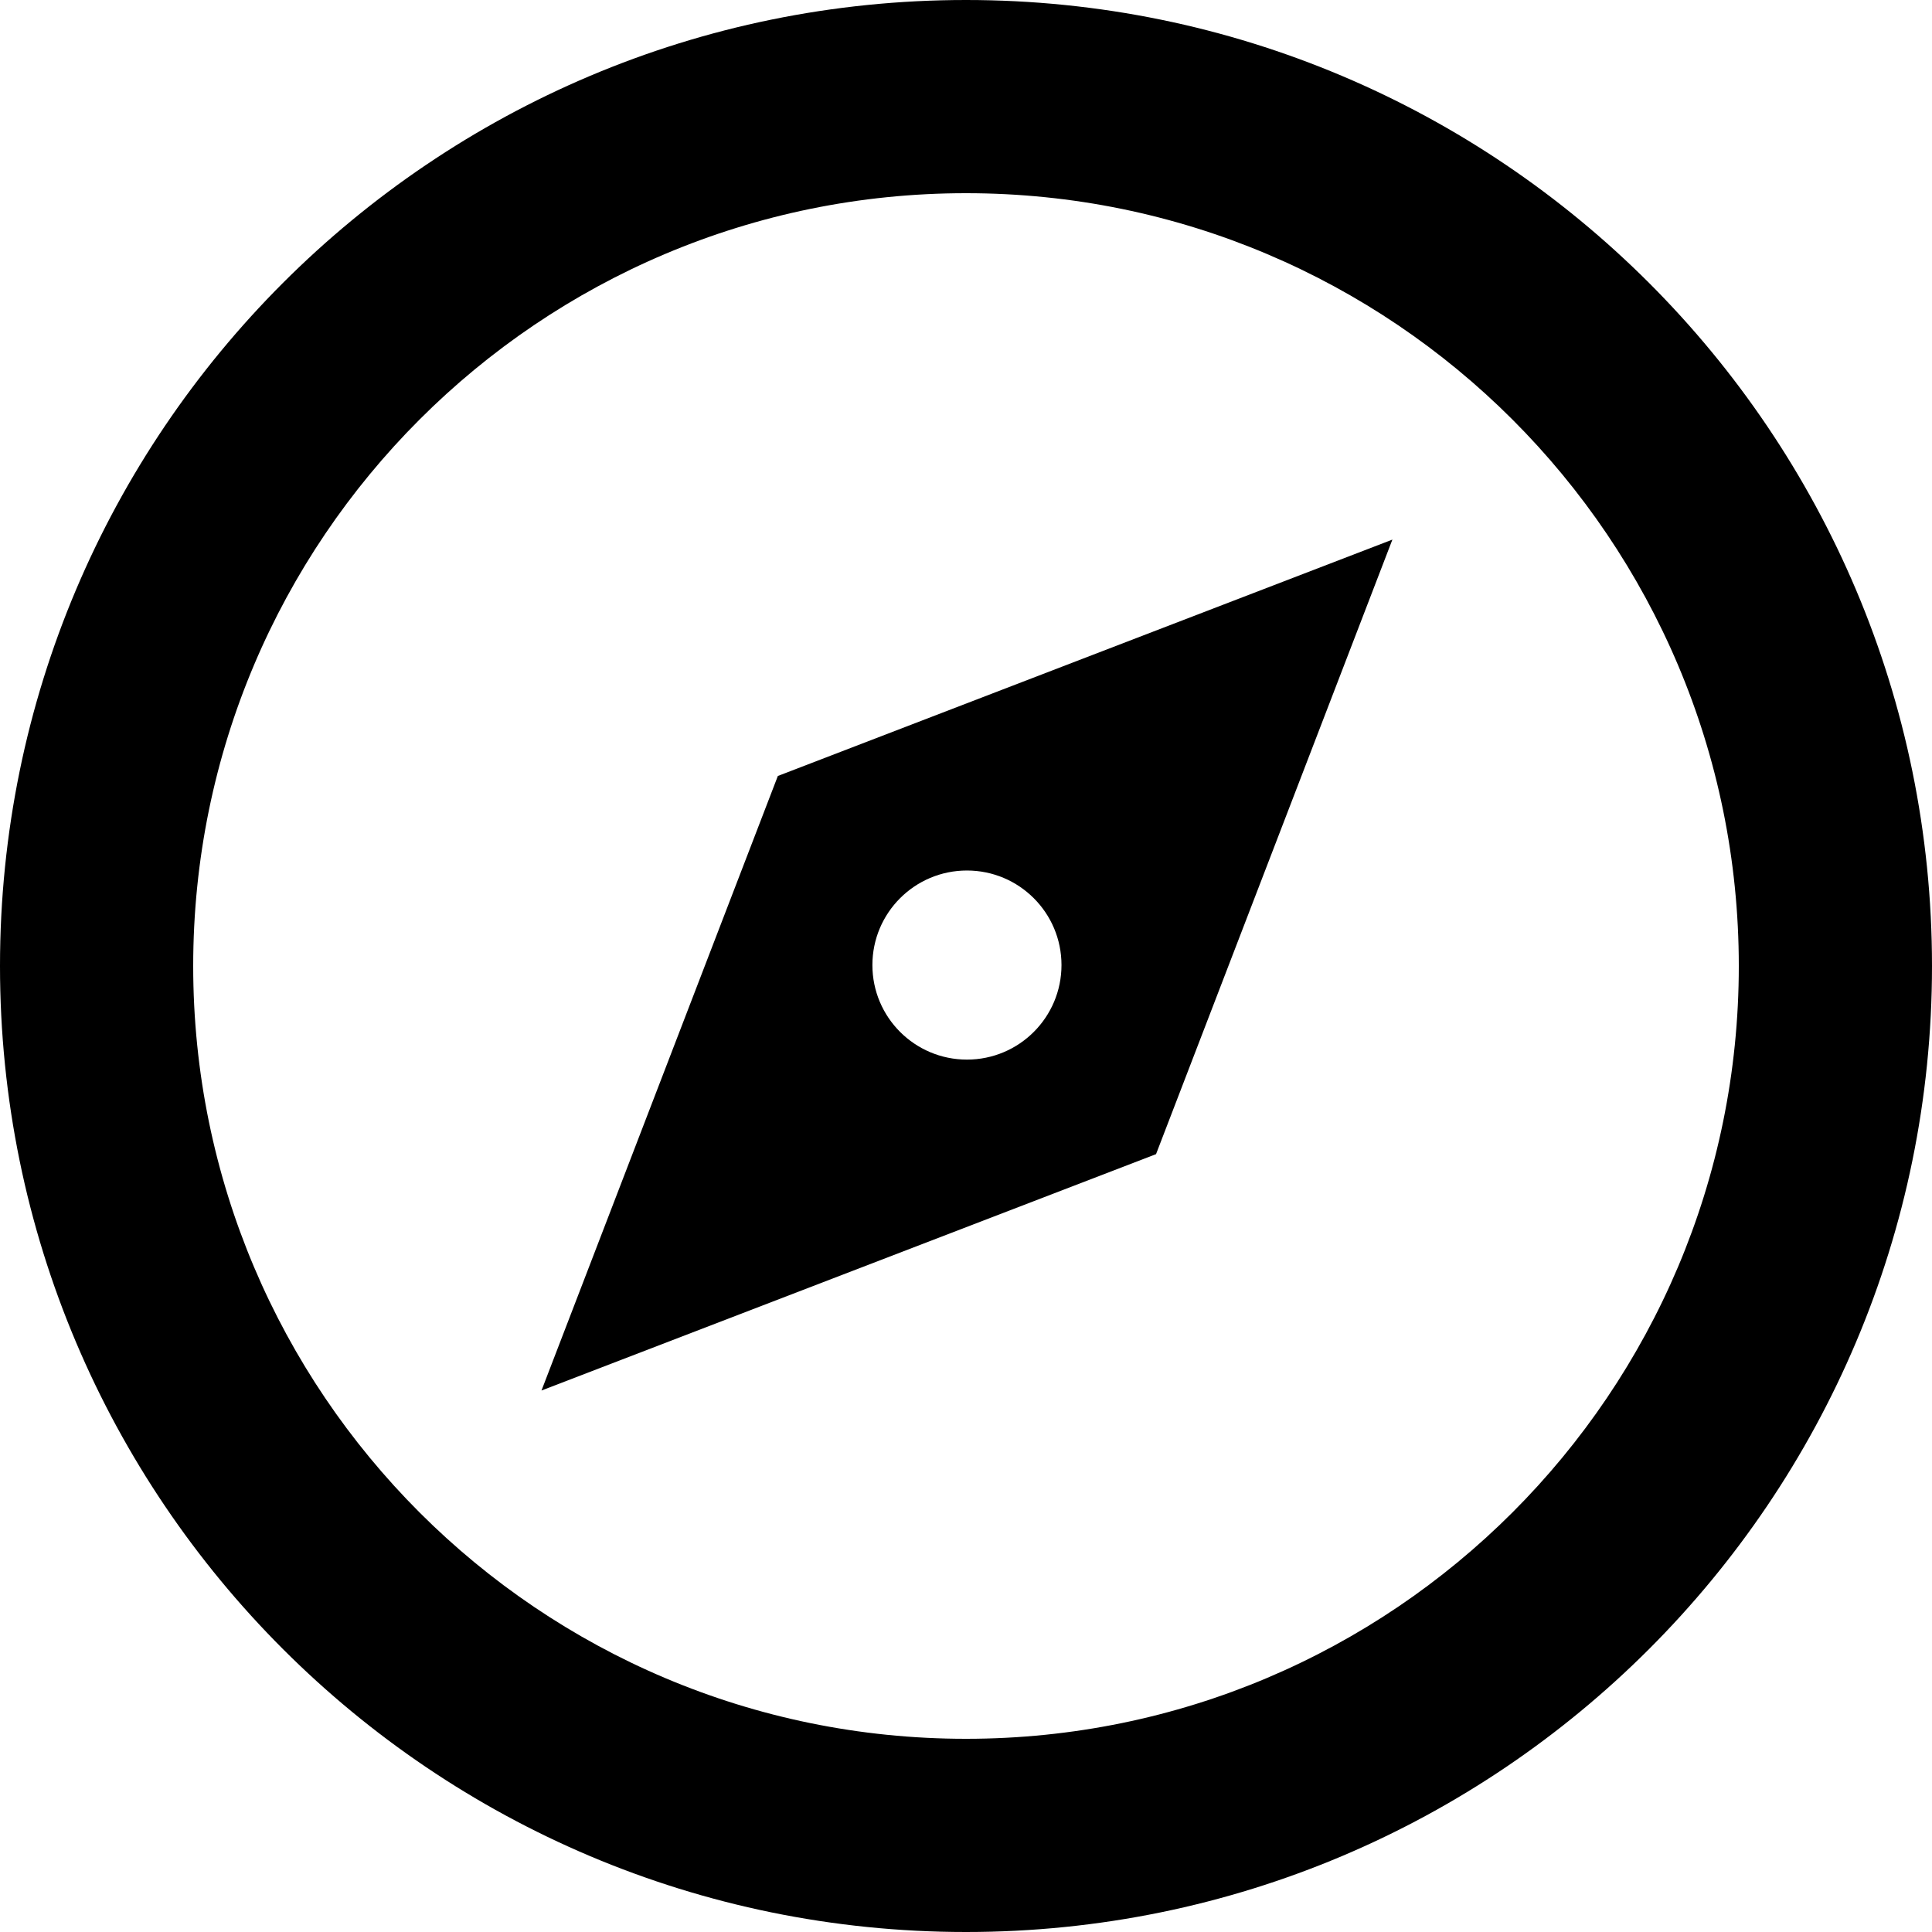 <svg width="1024" height="1024" viewBox="0 0 1024 1024" fill="none" xmlns="http://www.w3.org/2000/svg">
<path d="M512 1024C229.23 1024 0 794.767 0 512C0 229.23 229.23 0 512 0C794.767 0 1024 229.23 1024 512C1024 794.767 794.767 1024 512 1024ZM512 921.6C738.217 921.6 921.6 738.217 921.6 512C921.6 285.784 738.217 102.4 512 102.4C285.784 102.4 102.4 285.784 102.4 512C102.4 738.217 285.784 921.6 512 921.6Z" fill="black"/>
<path d="M738 286L612.722 611.722L287 737L412.278 411.278L738 286ZM512.5 561.611C540.176 561.611 562.611 539.176 562.611 511.5C562.611 483.824 540.176 461.389 512.5 461.389C484.824 461.389 462.389 483.824 462.389 511.5C462.389 539.176 484.824 561.611 512.5 561.611Z" fill="black"/>
</svg>
